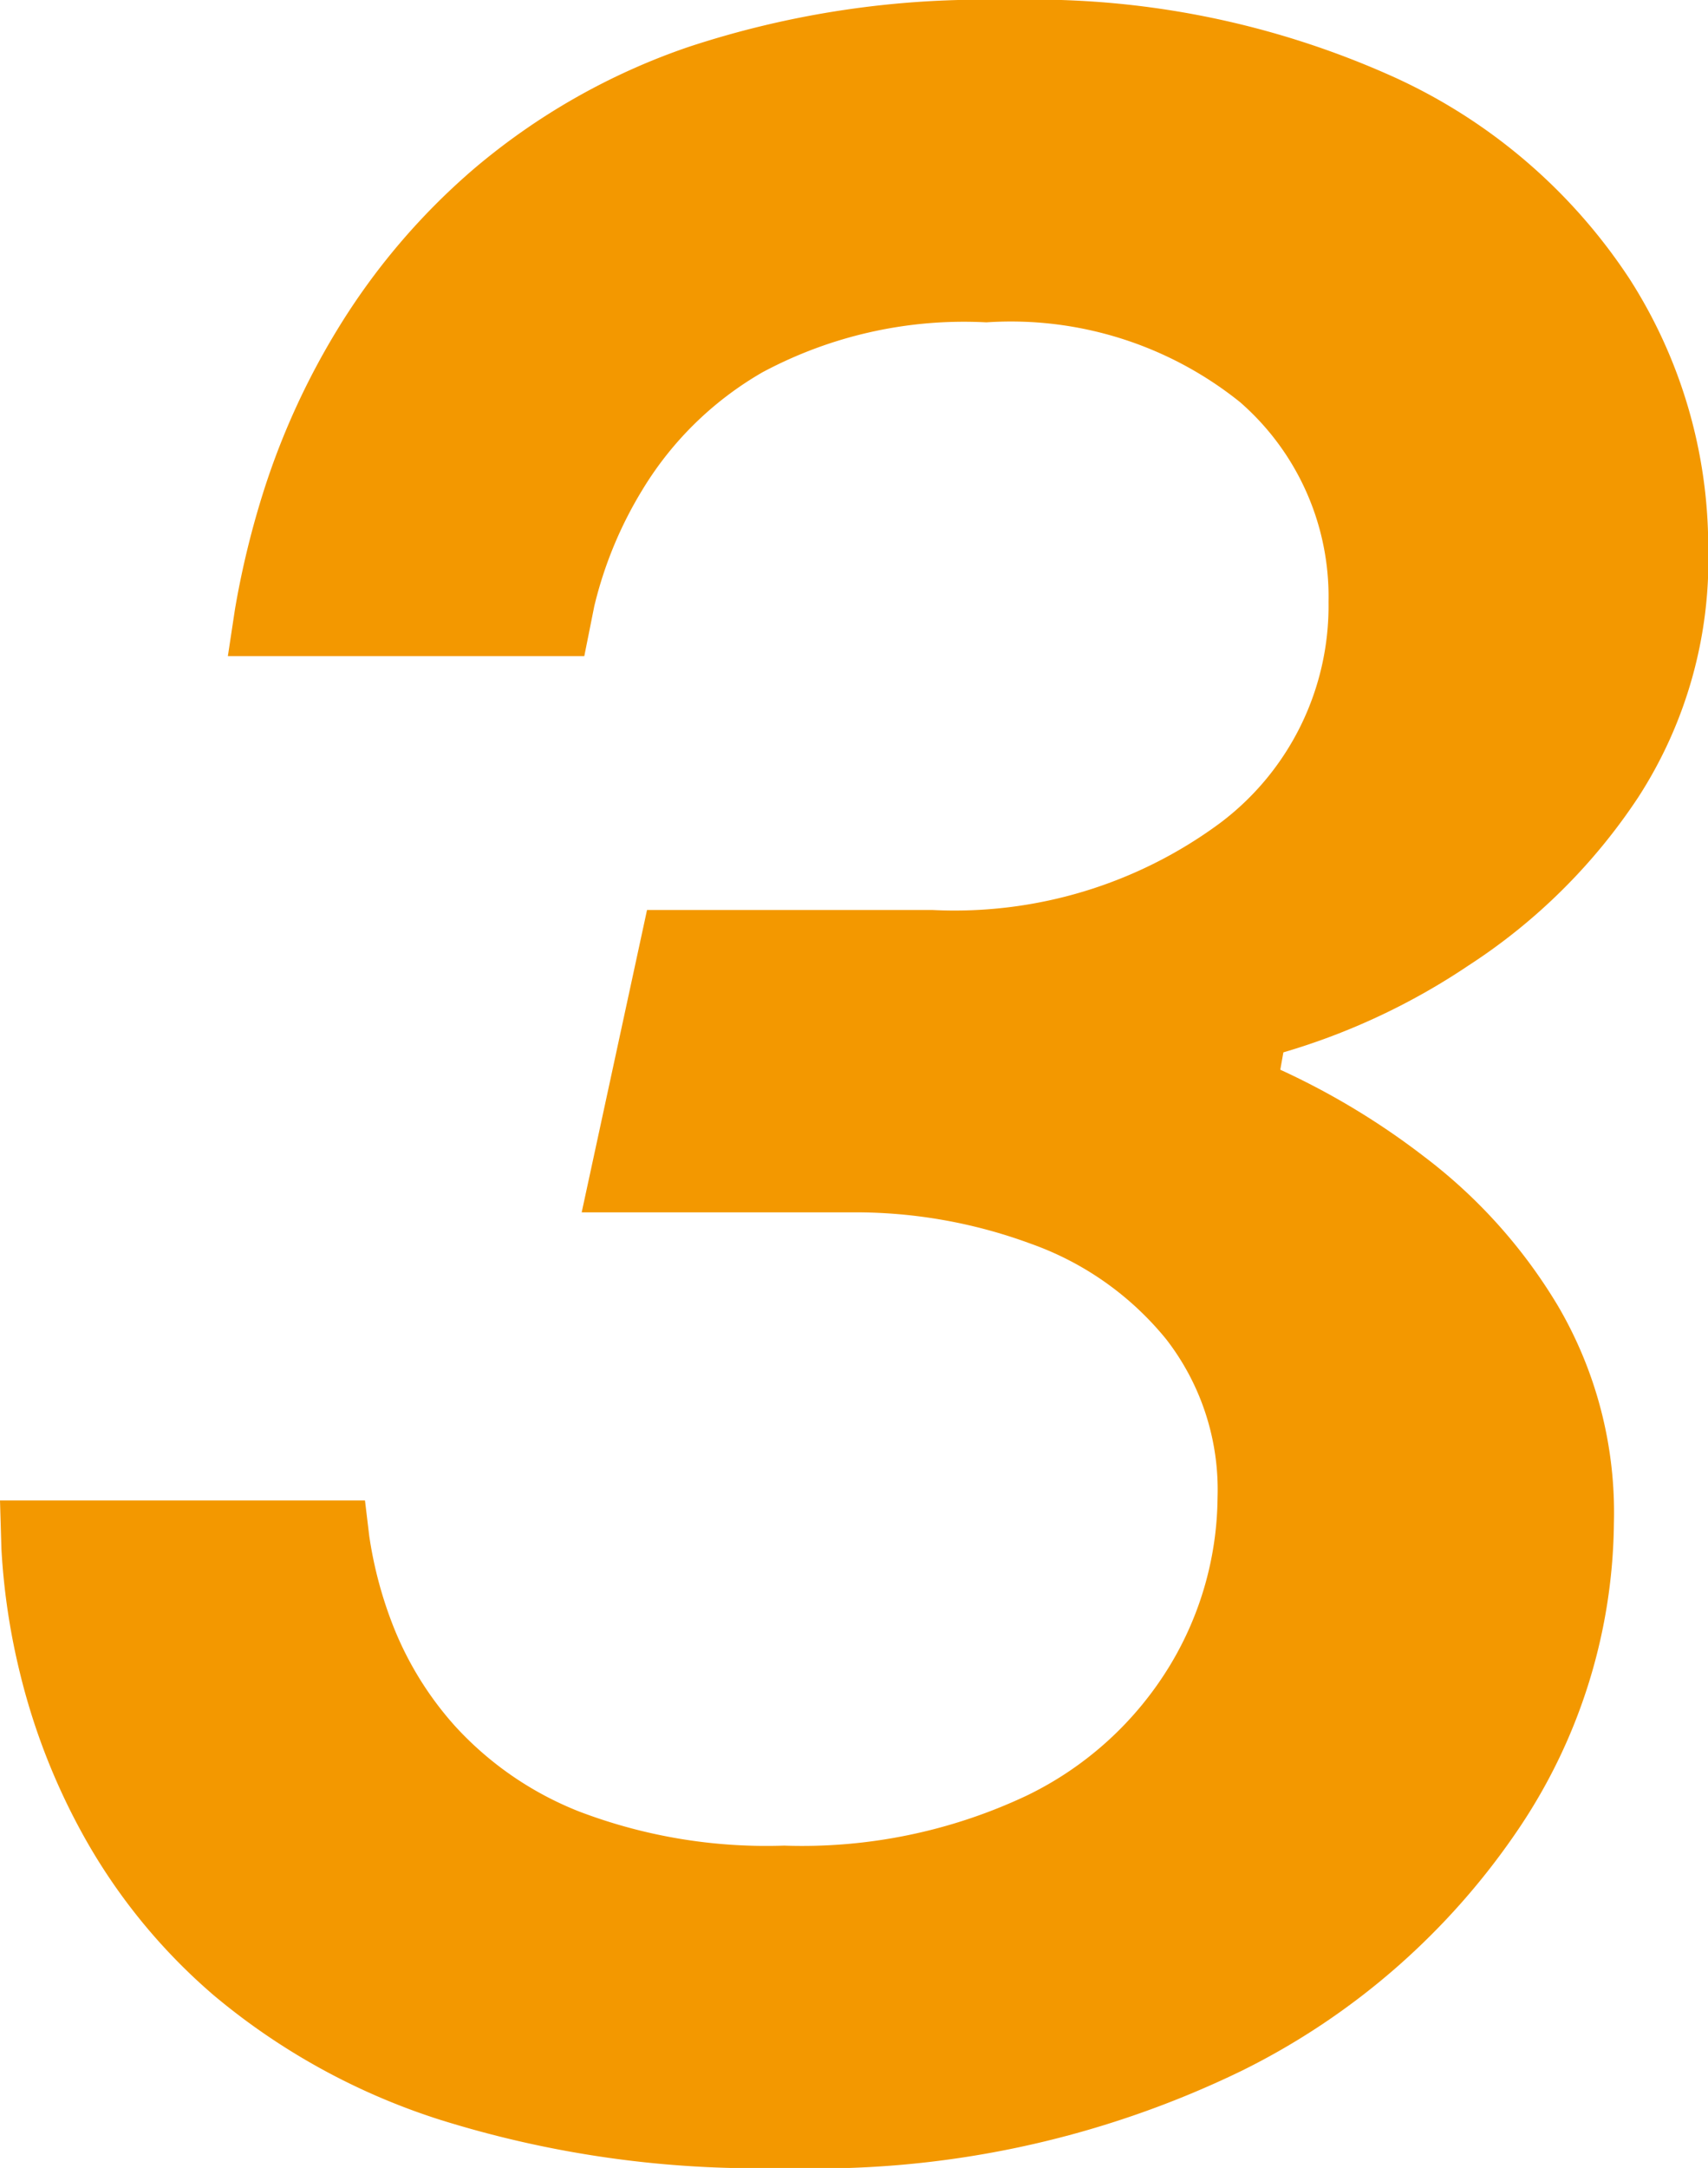 <svg xmlns="http://www.w3.org/2000/svg" width="28.752" height="36.48" viewBox="0 0 28.752 36.48"><path d="M15.264.48A17.882,17.882,0,0,1,9.456-.336,11.219,11.219,0,0,1,5.664-2.424,9.811,9.811,0,0,1,3.456-5.136,10.975,10.975,0,0,1,2.4-7.848a11.374,11.374,0,0,1-.312-2.088l-.024-.816H8.208l.072.6a6.88,6.88,0,0,0,.384,1.464A5.592,5.592,0,0,0,9.72-6.96a5.617,5.617,0,0,0,2.088,1.44,8.848,8.848,0,0,0,3.456.576,8.862,8.862,0,0,0,4.08-.84,5.734,5.734,0,0,0,2.424-2.208A5.538,5.538,0,0,0,22.56-10.8a4.129,4.129,0,0,0-.864-2.664,5.153,5.153,0,0,0-2.28-1.608,8.516,8.516,0,0,0-3-.528h-4.56l1.1-5.088h4.8a7.517,7.517,0,0,0,4.848-1.464,4.569,4.569,0,0,0,1.824-3.72,4.34,4.34,0,0,0-1.488-3.36,6.162,6.162,0,0,0-4.272-1.344,7.187,7.187,0,0,0-3.768.84,5.669,5.669,0,0,0-2.016,1.968,6.78,6.78,0,0,0-.816,1.968l-.168.84h-6l.12-.792a14.828,14.828,0,0,1,.5-2.04,12.486,12.486,0,0,1,1.224-2.664,11.331,11.331,0,0,1,2.28-2.688,11.146,11.146,0,0,1,3.624-2.064A15.8,15.8,0,0,1,19.008-36a14.74,14.74,0,0,1,6.528,1.3A9.392,9.392,0,0,1,29.5-31.3a8.367,8.367,0,0,1,1.32,4.512,7.359,7.359,0,0,1-1.176,4.2,9.823,9.823,0,0,1-2.856,2.832,11.25,11.25,0,0,1-3.12,1.464L23.616-18a12.5,12.5,0,0,1,2.424,1.464,8.82,8.82,0,0,1,2.256,2.52,6.875,6.875,0,0,1,.936,3.648,9.352,9.352,0,0,1-1.584,5.112,12.075,12.075,0,0,1-4.68,4.1A16.391,16.391,0,0,1,15.264.48Z" transform="translate(-2.064 36)" fill="#f39800"/></svg>